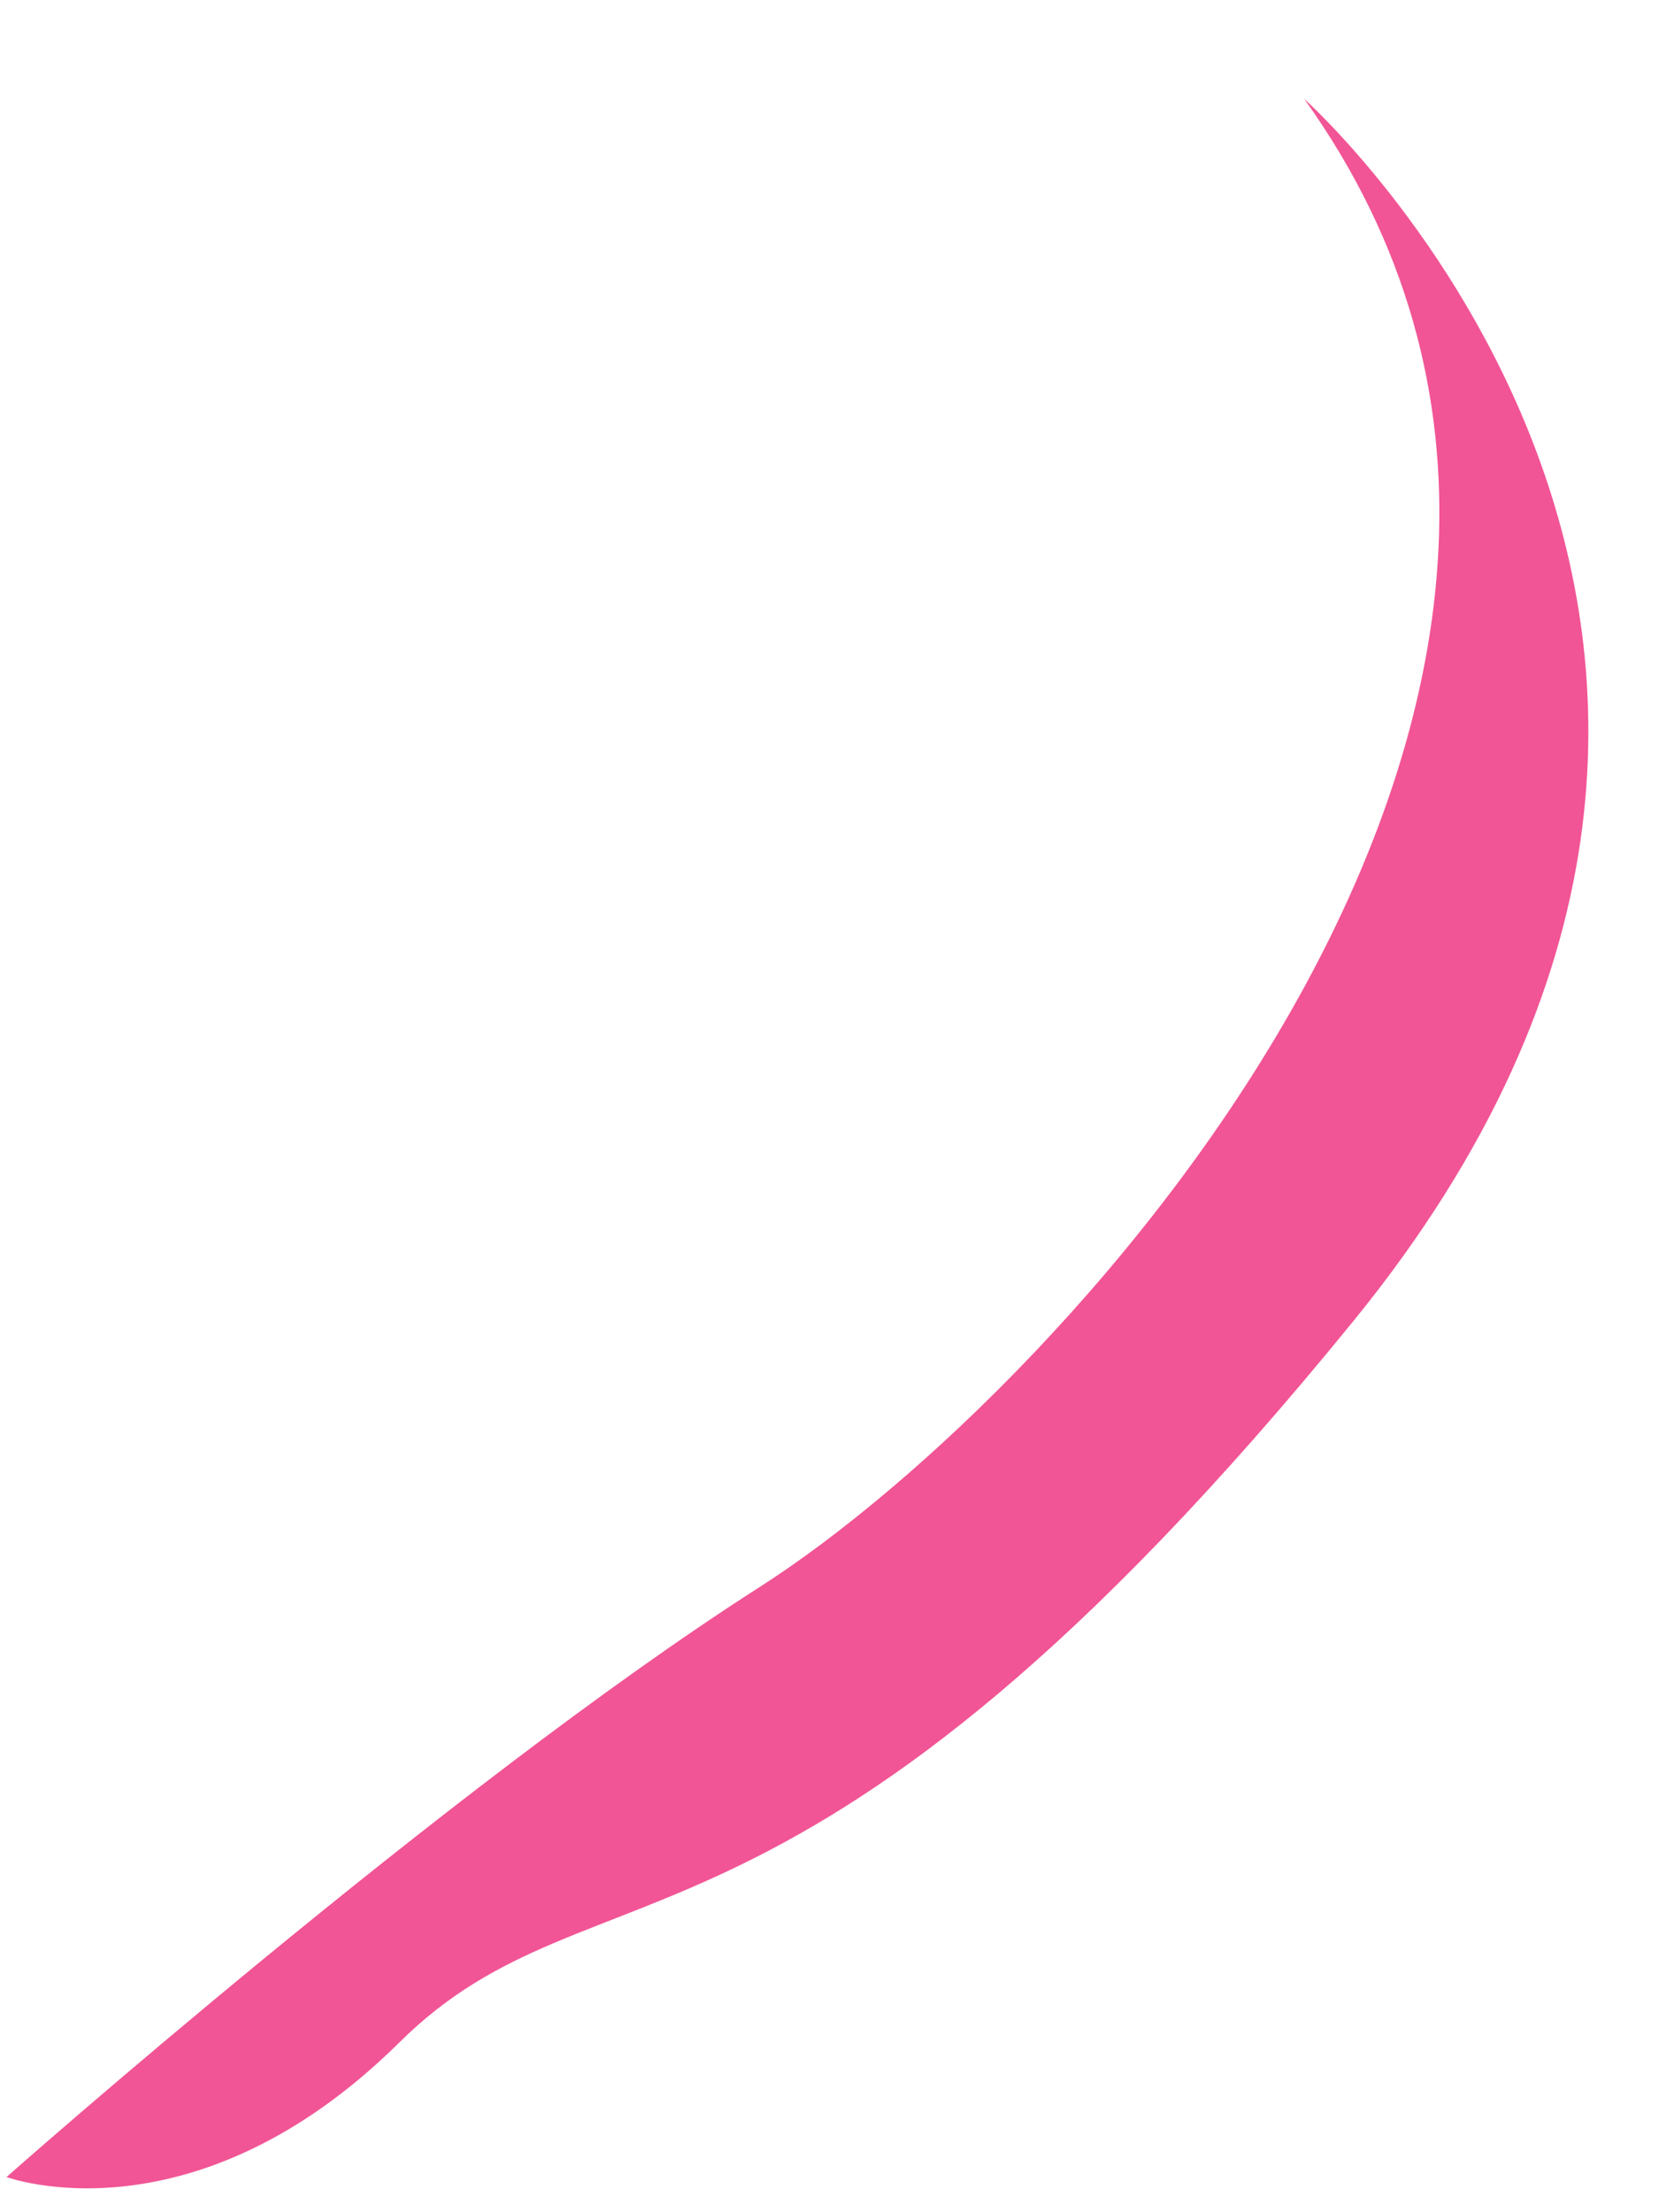 <svg width="15" height="20" viewBox="0 0 15 20" fill="none" xmlns="http://www.w3.org/2000/svg">
<path d="M0.059 19.682C0.059 19.682 4.044 16.155 6.865 14.35C9.682 12.55 15.556 6.148 11.792 0.894C11.792 0.894 17.26 5.767 12.242 11.937C7.225 18.103 5.39 16.702 3.613 18.463C1.75 20.307 0.059 19.682 0.059 19.682Z" fill="#F15595"/>
</svg>
